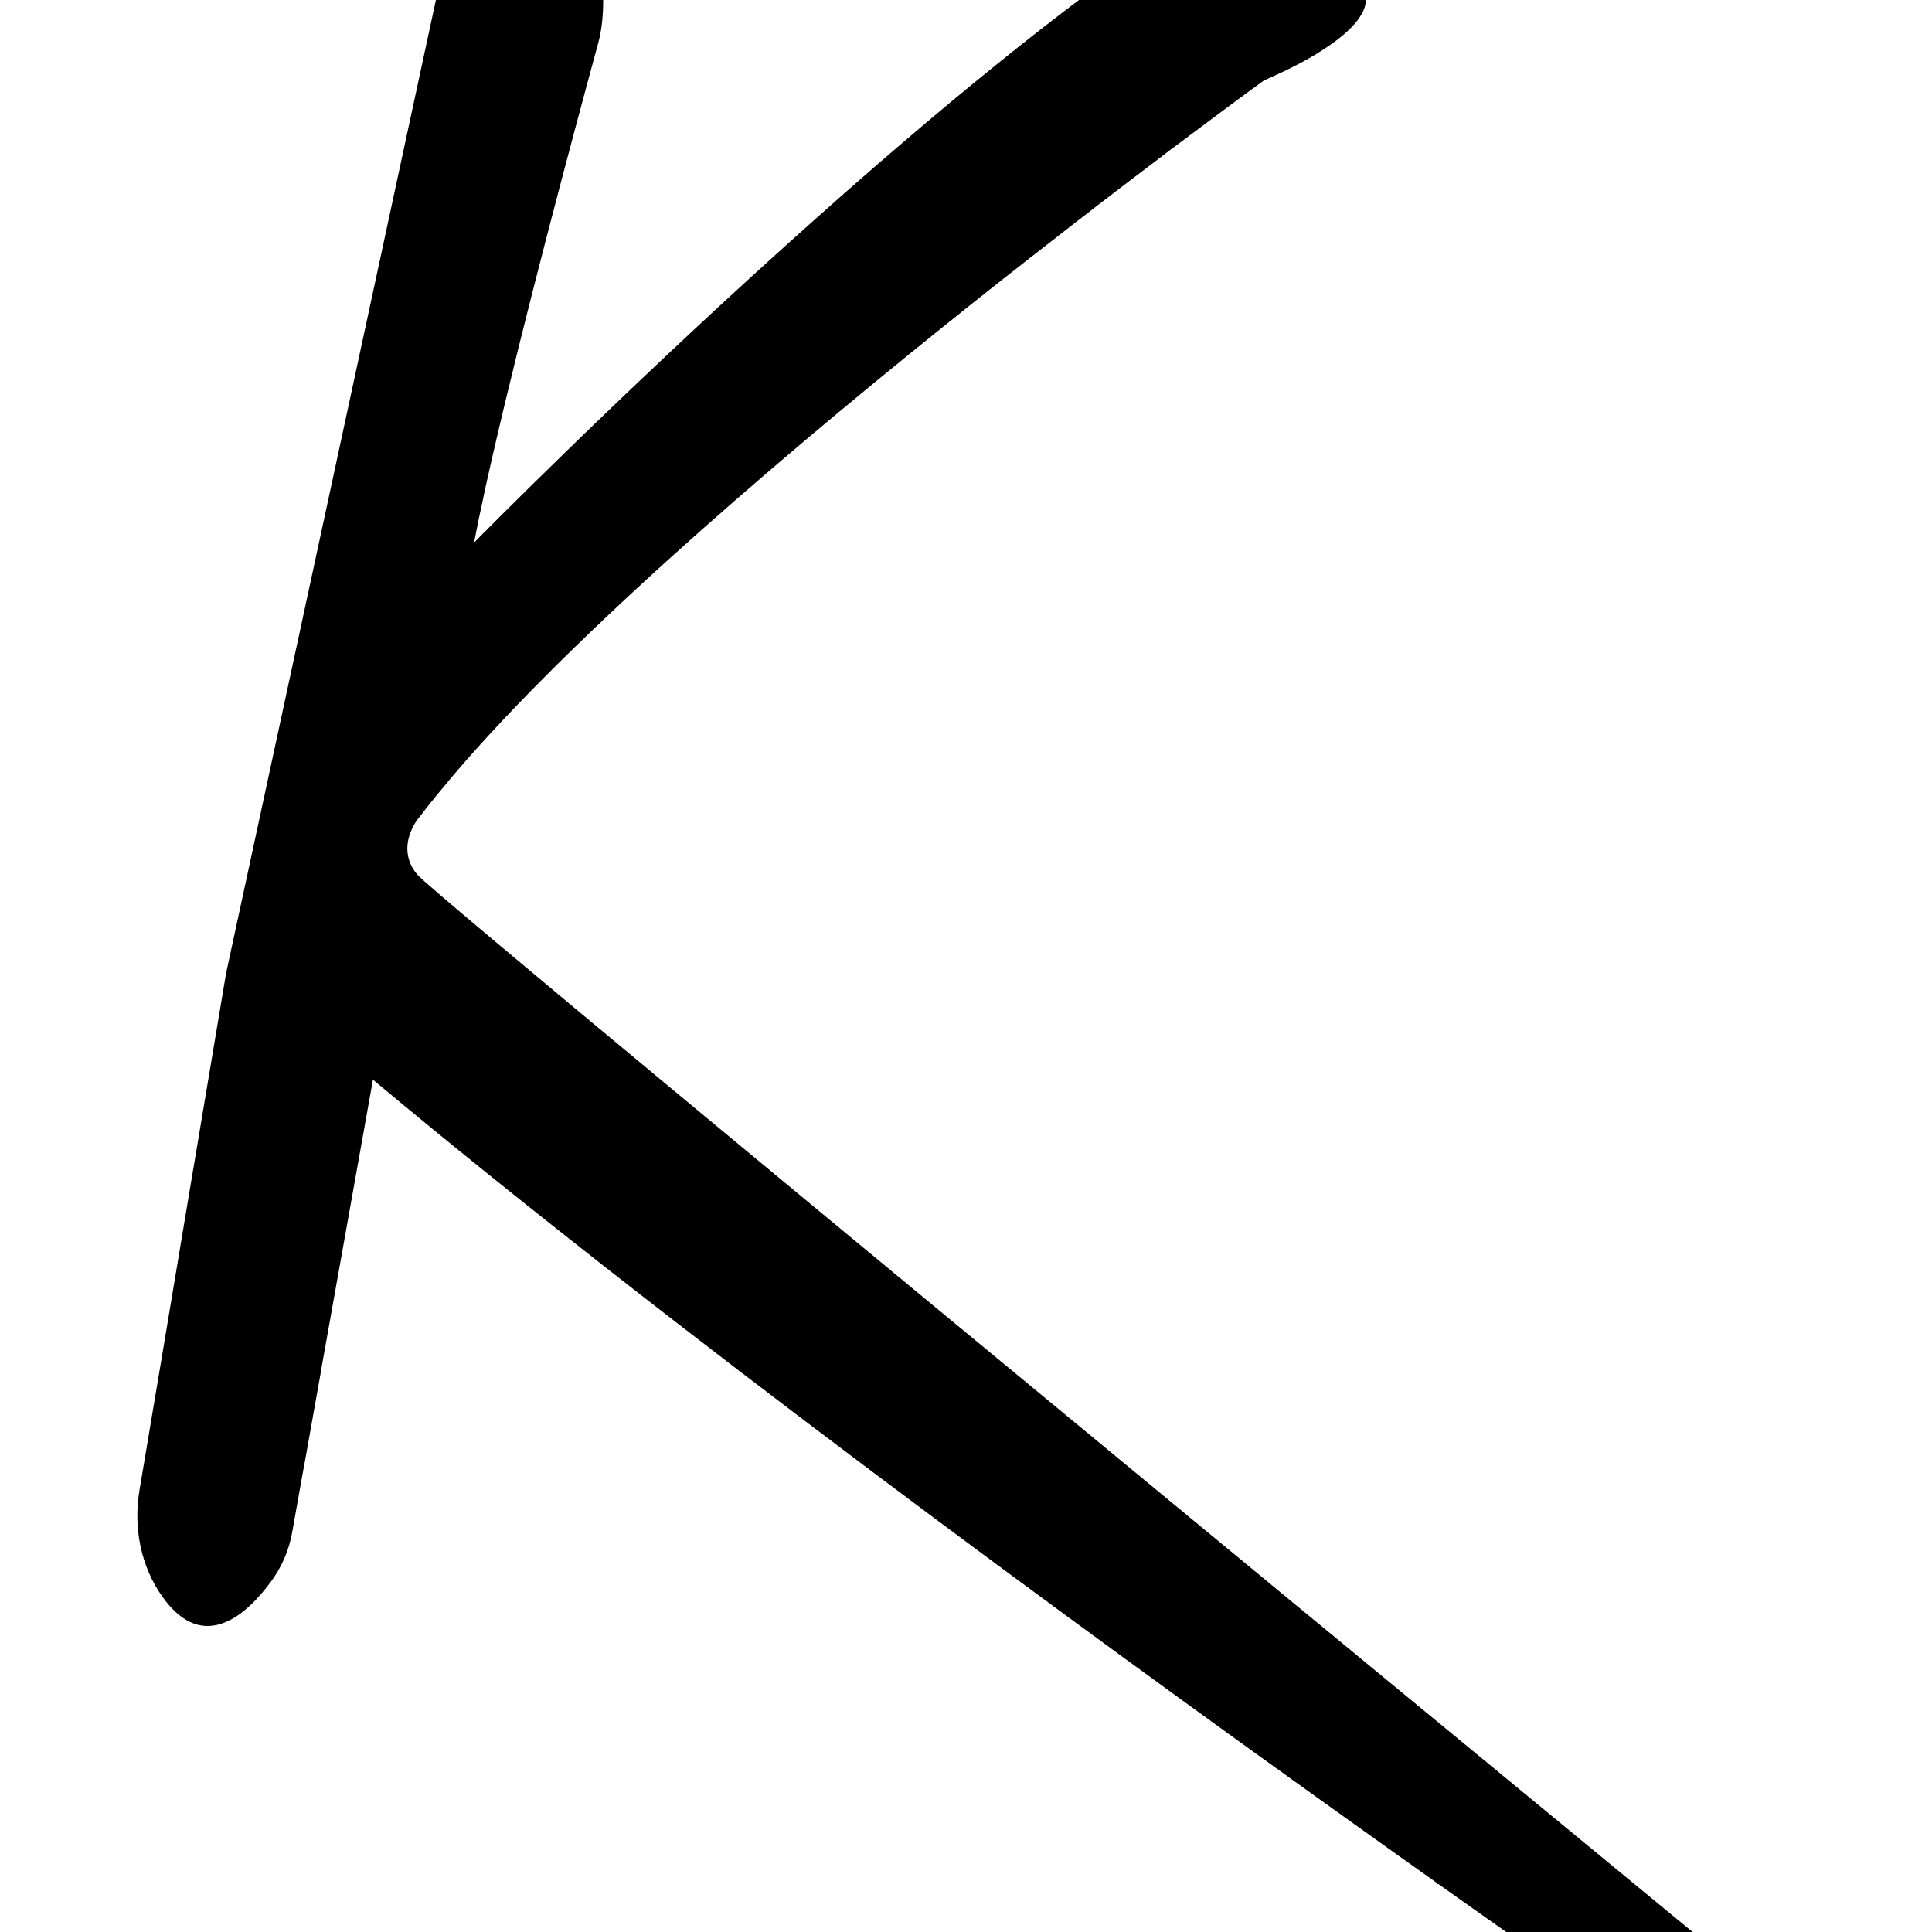 <svg xml:space="preserve" viewBox="0 0 1080 1080" height="1080" width="1080" version="1.1" xmlns:xlink="http://www.w3.org/1999/xlink" xmlns="http://www.w3.org/2000/svg">
<desc>Created with Fabric.js 5.2.4</desc>
<defs>
</defs>
<g id="2b97cc18-3d82-49ad-929d-e1000be91208" transform="matrix(1 0 0 1 540 540)">
<rect height="1080" width="1080" ry="0" rx="0" y="-540" x="-540" style="stroke: none; stroke-width: 1; stroke-dasharray: none; stroke-linecap: butt; stroke-dashoffset: 0; stroke-linejoin: miter; stroke-miterlimit: 4; fill: rgb(255,255,255); fill-rule: nonzero; opacity: 1; visibility: hidden;"></rect>
</g>
<g id="be8cd135-6414-4ef1-9fa3-bcdf825f34dc" transform="matrix(1 0 0 1 540 540)">
</g>
<g transform="matrix(1.88 0 0 1.88 540 540)">
<g style="">
		<g transform="matrix(1 0 0 1 0 0)">
<rect height="1080" width="1080" ry="0" rx="0" y="-540" x="-540" style="stroke: none; stroke-width: 1; stroke-dasharray: none; stroke-linecap: butt; stroke-dashoffset: 0; stroke-linejoin: miter; stroke-miterlimit: 4; fill: rgb(255,255,255); fill-rule: nonzero; opacity: 1; visibility: hidden;"></rect>
</g>
		<g transform="matrix(3.28 0 0 3.28 -0.01 0.01)">
<path stroke-linecap="round" d="M 833.81 598.63 C 833.67 598.51 833.52 598.39 833.38 598.27 C 829.84 595.36 826.18 592.34 822.47 589.27 C 821.64 588.59 820.81 587.9 819.98 587.22 C 786.88 559.9 749.92 529.31 748.78 527.98 C 748.69 527.87 748.6 527.76 748.52 527.65 C 748.03 526.94 747.86 526.24 747.86 525.6 L 747.86 525.56 C 747.88 524.19 748.67 523.11 748.77 522.98 C 748.78 522.97 748.78 522.97 748.78 522.97 C 749.45 522.09 750.16 521.19 750.93 520.27 C 750.93 520.26 750.94 520.25 750.96 520.24 C 752.31 518.58 753.82 516.87 755.43 515.12 C 755.44 515.12 755.44 515.11 755.45 515.1 C 767.8 501.72 786.81 485.86 801.91 473.93 C 801.93 473.92 801.96 473.9 801.98 473.88 C 803.43 472.74 804.84 471.63 806.21 470.57 C 806.81 470.1 807.4 469.64 807.98 469.19 C 811.47 466.48 814.62 464.08 817.25 462.09 C 817.26 462.09 817.27 462.09 817.27 462.08 C 817.95 461.58 818.59 461.09 819.2 460.64 C 823.14 457.68 825.52 455.96 825.52 455.96 C 827.51 455.1 829.08 454.29 830.31 453.54 C 830.34 453.52 830.38 453.5 830.41 453.47 C 835.62 450.29 834.69 448.3 834.69 448.3 C 834.72 448 834.74 447.7 834.75 447.41 L 834.75 447.37 C 834.9 442.33 832.15 438.42 830.21 436.3 C 830.2 436.29 830.19 436.28 830.18 436.27 C 829.16 435.15 827.66 434.6 826.15 434.74 C 824.85 434.87 823.32 435.04 822.53 435.24 C 820.39 435.77 818.71 437.43 818.1 439.56 L 818.1 439.58 L 817.23 442.62 C 807.07 449.4 795.31 459.19 784.71 468.65 C 783.87 469.4 783.03 470.15 782.21 470.89 C 766.92 484.67 754.59 497.17 753.94 497.83 C 753.92 497.85 753.91 497.86 753.91 497.86 C 754.13 496.68 754.4 495.37 754.71 493.96 C 754.8 493.49 754.91 493.01 755.02 492.51 C 755.06 492.32 755.11 492.13 755.15 491.93 C 755.3 491.27 755.45 490.59 755.61 489.89 C 758.45 477.54 762.6 462.01 765.19 452.47 C 766.18 448.81 765.54 441.09 762.09 439.52 C 757.65 437.49 751.56 443.56 750.52 448.34 L 749.7 452.14 L 744.8 474.9 L 741.05 492.3 L 740.3 495.78 L 731.42 536.94 L 728.47 554.55 L 728.43 554.77 L 725.73 570.94 L 723.58 583.74 C 723.01 587.12 723.67 590.64 725.66 593.43 C 729.44 598.75 733.44 594.88 735.55 591.98 C 736.5 590.67 737.14 589.17 737.42 587.58 L 738.34 582.41 L 738.59 581.06 L 739.66 575.06 L 740.02 573.04 L 740.02 573 L 744.74 546.55 C 771.67 569.05 808.05 595.72 833.73 614.06 C 833.92 614.19 834.1 614.32 834.28 614.45 C 836.62 616.13 838.88 617.73 841.02 619.25 C 841.02 619.26 841.03 619.26 841.03 619.26 C 841.1 619.31 841.17 619.35 841.23 619.41 C 841.24 619.43 841.24 619.45 841.24 619.48 L 841.34 619.48 C 842.4 620.23 843.43 620.96 844.43 621.67 C 844.46 621.69 844.49 621.71 844.52 621.73 C 847.06 623.53 849.42 625.19 851.57 626.7 C 851.63 626.74 851.68 626.78 851.74 626.82 C 851.82 626.87 851.9 626.93 851.98 626.98 C 852.2 627.14 852.42 627.29 852.63 627.44 C 853.82 628.27 854.93 629.05 855.96 629.77 C 855.96 629.78 855.97 629.78 855.97 629.78 C 856 629.84 856.03 629.86 856.05 629.84 C 856.68 630.28 857.28 630.69 857.85 631.09 C 858.12 631.28 858.39 631.47 858.65 631.64 C 858.66 631.66 858.66 631.66 858.67 631.66 C 859.62 632.32 860.47 632.92 861.22 633.44 C 862.3 634.18 863.16 634.78 863.79 635.22 C 863.98 635.35 864.15 635.47 864.3 635.57 C 864.79 635.91 865.04 636.08 865.04 636.08 C 865.44 636.26 865.83 636.42 866.2 636.56 C 866.44 636.66 866.68 636.75 866.9 636.83 C 867.47 637.05 867.99 637.22 868.47 637.35 C 868.67 637.41 868.87 637.47 869.06 637.5 C 869.73 637.67 870.3 637.76 870.8 637.78 C 870.91 637.78 871.01 637.79 871.1 637.79 C 871.64 637.79 872.07 637.7 872.42 637.55 C 872.71 637.43 872.93 637.26 873.11 637.05 C 874.79 635.08 871.7 629.85 871.7 629.85 C 871.7 629.85 854.95 616.06 833.81 598.63 z" transform="translate(-798.5, -536.25)" style="stroke: none; stroke-width: 1; stroke-dasharray: none; stroke-linecap: butt; stroke-dashoffset: 0; stroke-linejoin: miter; stroke-miterlimit: 4; fill: rgb(0,0,0); fill-rule: nonzero; opacity: 1;"></path>
</g>
</g>
</g>
</svg>